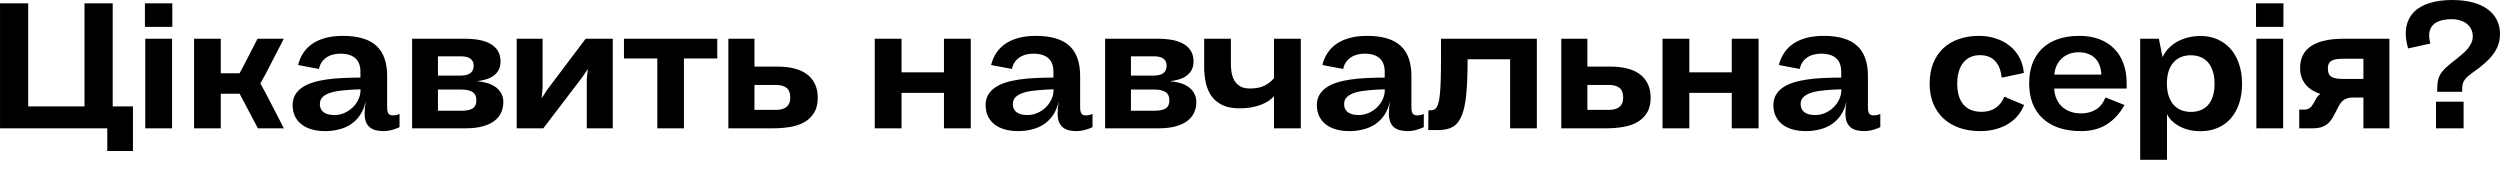 <?xml version="1.0" encoding="UTF-8"?> <svg xmlns="http://www.w3.org/2000/svg" viewBox="0 0 610 44" fill="none"><path d="M26.179 36.846V31.308H0.004V0.809H6.884V25.962H20.621V0.809H27.5V25.962H32.441V36.846H26.179ZM35.445 31.308V9.456H41.983V31.308H35.445ZM35.36 6.56V0.809H42.047V6.56H35.36ZM47.351 9.456H53.869V17.869H58.469V17.848L59.598 15.739L62.835 9.456H69.246L64.922 17.826L63.538 20.382L64.943 22.938L69.267 31.308H62.92L59.598 25.004L58.469 22.874H53.869V31.308H47.351V9.456ZM97.488 31.01C97.36 31.081 97.161 31.173 96.891 31.287C96.636 31.4 96.33 31.507 95.976 31.606C95.621 31.72 95.23 31.812 94.804 31.883C94.392 31.954 93.974 31.99 93.548 31.99C92.824 31.99 92.177 31.912 91.61 31.755C91.042 31.599 90.559 31.351 90.161 31.01C89.778 30.669 89.48 30.222 89.267 29.668C89.068 29.1 88.968 28.412 88.968 27.602C88.968 27.247 88.99 26.828 89.032 26.346C89.089 25.863 89.16 25.302 89.245 24.663C88.961 25.998 88.5 27.134 87.861 28.071C87.236 28.994 86.484 29.746 85.603 30.328C84.723 30.91 83.743 31.329 82.664 31.585C81.599 31.855 80.492 31.99 79.342 31.99C78.078 31.99 76.949 31.84 75.955 31.542C74.976 31.244 74.145 30.818 73.464 30.265C72.796 29.711 72.285 29.051 71.93 28.284C71.575 27.503 71.398 26.63 71.398 25.664C71.398 24.713 71.597 23.889 71.994 23.194C72.392 22.484 72.953 21.88 73.676 21.383C74.401 20.872 75.267 20.46 76.275 20.148C77.283 19.821 78.398 19.573 79.619 19.402C80.854 19.218 82.174 19.097 83.58 19.04C84.986 18.969 86.441 18.934 87.946 18.934V17.443C87.946 16.804 87.854 16.222 87.669 15.697C87.499 15.157 87.215 14.696 86.817 14.312C86.434 13.929 85.93 13.631 85.305 13.418C84.68 13.205 83.921 13.098 83.027 13.098C82.416 13.098 81.827 13.169 81.259 13.311C80.691 13.453 80.172 13.68 79.704 13.993C79.235 14.291 78.838 14.674 78.511 15.143C78.185 15.611 77.957 16.172 77.83 16.825L72.739 15.867C72.995 14.802 73.407 13.837 73.975 12.97C74.543 12.09 75.274 11.338 76.169 10.713C77.077 10.088 78.149 9.605 79.384 9.265C80.634 8.924 82.068 8.753 83.687 8.753C87.35 8.753 90.062 9.556 91.822 11.16C93.583 12.765 94.463 15.228 94.463 18.551V26.197C94.463 26.864 94.563 27.361 94.762 27.687C94.975 28 95.33 28.156 95.826 28.156C96.167 28.156 96.487 28.121 96.785 28.049C97.097 27.964 97.332 27.886 97.488 27.815V31.01ZM87.968 21.788C86.533 21.83 85.213 21.909 84.006 22.022C82.799 22.122 81.748 22.299 80.854 22.555C79.974 22.81 79.285 23.165 78.788 23.619C78.291 24.074 78.043 24.67 78.043 25.408C78.043 25.778 78.106 26.126 78.234 26.452C78.362 26.764 78.561 27.041 78.831 27.283C79.115 27.524 79.484 27.716 79.938 27.858C80.392 28 80.939 28.071 81.578 28.071C82.444 28.071 83.268 27.9 84.049 27.56C84.83 27.205 85.504 26.75 86.072 26.197C86.654 25.629 87.116 24.983 87.456 24.258C87.797 23.52 87.968 22.768 87.968 22.001V21.788ZM100.555 31.308V9.456H113.483C114.818 9.456 116.018 9.563 117.083 9.776C118.148 9.989 119.049 10.322 119.788 10.777C120.54 11.217 121.115 11.785 121.513 12.481C121.924 13.176 122.13 14.014 122.13 14.994C122.13 15.789 121.981 16.47 121.683 17.038C121.385 17.606 120.973 18.082 120.448 18.465C119.937 18.849 119.326 19.147 118.616 19.36C117.921 19.573 117.168 19.722 116.359 19.807C117.225 19.878 118.048 20.027 118.829 20.254C119.624 20.482 120.313 20.801 120.895 21.213C121.477 21.625 121.939 22.136 122.279 22.746C122.635 23.357 122.812 24.074 122.812 24.897C122.812 25.834 122.627 26.701 122.258 27.496C121.903 28.277 121.349 28.951 120.597 29.519C119.844 30.087 118.886 30.527 117.722 30.84C116.557 31.152 115.173 31.308 113.568 31.308H100.555ZM112.376 27.027C112.972 27.027 113.505 26.992 113.973 26.921C114.456 26.85 114.861 26.722 115.187 26.537C115.528 26.353 115.784 26.097 115.954 25.771C116.138 25.444 116.231 25.018 116.231 24.493C116.231 23.499 115.904 22.81 115.251 22.427C114.612 22.043 113.739 21.852 112.631 21.852H106.86V27.027H112.376ZM112.44 18.444C112.894 18.444 113.313 18.401 113.696 18.316C114.08 18.231 114.406 18.096 114.676 17.912C114.96 17.713 115.18 17.464 115.336 17.166C115.493 16.854 115.57 16.47 115.57 16.016C115.57 15.576 115.485 15.214 115.315 14.93C115.159 14.632 114.939 14.397 114.655 14.227C114.371 14.042 114.03 13.915 113.633 13.844C113.249 13.773 112.823 13.737 112.354 13.737H106.86V18.444H112.44ZM126.071 31.308V9.456H132.397V21.383L132.163 23.982L133.547 21.852L142.897 9.456H149.52V31.308H143.174V19.36L143.429 16.825L142.023 18.913L132.567 31.308H126.071ZM160.383 31.308V14.27H152.247V9.456H175.015V14.27H166.879V31.308H160.383ZM184.089 9.456V16.25H189.775C191.181 16.25 192.48 16.392 193.673 16.676C194.866 16.96 195.895 17.408 196.761 18.018C197.627 18.629 198.302 19.417 198.784 20.382C199.281 21.333 199.53 22.484 199.53 23.832C199.53 25.338 199.224 26.573 198.614 27.538C198.018 28.504 197.215 29.27 196.207 29.838C195.213 30.392 194.056 30.776 192.736 30.989C191.429 31.202 190.067 31.308 188.646 31.308H177.721V9.456H184.089ZM184.089 20.723V26.814H189.243C189.669 26.814 190.095 26.779 190.521 26.708C190.947 26.622 191.33 26.473 191.671 26.26C192.012 26.047 192.288 25.742 192.501 25.345C192.714 24.947 192.821 24.429 192.821 23.79C192.821 22.697 192.523 21.916 191.926 21.447C191.33 20.964 190.457 20.723 189.307 20.723H184.089ZM230.328 31.308V22.661H219.978V31.308H213.439V9.456H219.978V17.656H230.328V9.456H236.867V31.308H230.328ZM266.578 31.01C266.451 31.081 266.252 31.173 265.982 31.287C265.726 31.4 265.421 31.507 265.066 31.606C264.711 31.72 264.321 31.812 263.895 31.883C263.483 31.954 263.064 31.99 262.638 31.99C261.914 31.99 261.268 31.912 260.7 31.755C260.132 31.599 259.65 31.351 259.252 31.01C258.869 30.669 258.57 30.222 258.357 29.668C258.159 29.1 258.059 28.412 258.059 27.602C258.059 27.247 258.08 26.828 258.123 26.346C258.18 25.863 258.251 25.302 258.336 24.663C258.052 25.998 257.591 27.134 256.952 28.071C256.327 28.994 255.574 29.746 254.694 30.328C253.814 30.91 252.834 31.329 251.755 31.585C250.69 31.855 249.583 31.99 248.432 31.99C247.169 31.99 246.04 31.84 245.046 31.542C244.067 31.244 243.236 30.818 242.554 30.265C241.887 29.711 241.376 29.051 241.021 28.284C240.666 27.503 240.488 26.63 240.488 25.664C240.488 24.713 240.687 23.889 241.085 23.194C241.482 22.484 242.043 21.88 242.767 21.383C243.491 20.872 244.358 20.46 245.366 20.148C246.374 19.821 247.488 19.573 248.709 19.402C249.945 19.218 251.265 19.097 252.671 19.04C254.076 18.969 255.532 18.934 257.037 18.934V17.443C257.037 16.804 256.945 16.222 256.76 15.697C256.59 15.157 256.306 14.696 255.908 14.312C255.525 13.929 255.021 13.631 254.396 13.418C253.771 13.205 253.012 13.098 252.117 13.098C251.506 13.098 250.917 13.169 250.349 13.311C249.781 13.453 249.263 13.68 248.795 13.993C248.326 14.291 247.928 14.674 247.602 15.143C247.275 15.611 247.048 16.172 246.92 16.825L241.83 15.867C242.086 14.802 242.498 13.837 243.065 12.97C243.633 12.09 244.365 11.338 245.259 10.713C246.168 10.088 247.24 9.605 248.475 9.265C249.725 8.924 251.159 8.753 252.777 8.753C256.441 8.753 259.152 9.556 260.913 11.16C262.674 12.765 263.554 15.228 263.554 18.551V26.197C263.554 26.864 263.654 27.361 263.852 27.687C264.065 28 264.42 28.156 264.917 28.156C265.258 28.156 265.577 28.121 265.876 28.049C266.188 27.964 266.422 27.886 266.578 27.815V31.01ZM257.058 21.788C255.624 21.83 254.304 21.909 253.097 22.022C251.89 22.122 250.839 22.299 249.945 22.555C249.064 22.81 248.376 23.165 247.879 23.619C247.382 24.074 247.133 24.67 247.133 25.408C247.133 25.778 247.197 26.126 247.325 26.452C247.453 26.764 247.652 27.041 247.921 27.283C248.205 27.524 248.574 27.716 249.029 27.858C249.483 28 250.03 28.071 250.669 28.071C251.535 28.071 252.358 27.9 253.139 27.56C253.92 27.205 254.595 26.75 255.163 26.197C255.745 25.629 256.206 24.983 256.547 24.258C256.888 23.52 257.058 22.768 257.058 22.001V21.788ZM269.646 31.308V9.456H282.573C283.909 9.456 285.108 9.563 286.174 9.776C287.24 9.989 288.139 10.322 288.878 10.777C289.63 11.217 290.205 11.785 290.603 12.481C291.015 13.176 291.222 14.014 291.222 14.994C291.222 15.789 291.072 16.47 290.775 17.038C290.475 17.606 290.063 18.082 289.537 18.465C289.028 18.849 288.417 19.147 287.706 19.36C287.011 19.573 286.258 19.722 285.449 19.807C286.316 19.878 287.139 20.027 287.921 20.254C288.714 20.482 289.404 20.801 289.984 21.213C290.568 21.625 291.028 22.136 291.369 22.746C291.726 23.357 291.903 24.074 291.903 24.897C291.903 25.834 291.718 26.701 291.35 27.496C290.993 28.277 290.44 28.951 289.687 29.519C288.935 30.087 287.976 30.527 286.812 30.84C285.648 31.152 284.263 31.308 282.661 31.308H269.646ZM281.467 27.027C282.064 27.027 282.595 26.992 283.064 26.921C283.546 26.85 283.953 26.722 284.277 26.537C284.618 26.353 284.874 26.097 285.046 25.771C285.228 25.444 285.321 25.018 285.321 24.493C285.321 23.499 284.994 22.81 284.342 22.427C283.702 22.043 282.83 21.852 281.723 21.852H275.95V27.027H281.467ZM281.529 18.444C281.985 18.444 282.404 18.401 282.786 18.316C283.17 18.231 283.497 18.096 283.767 17.912C284.051 17.713 284.271 17.464 284.427 17.166C284.582 16.854 284.661 16.47 284.661 16.016C284.661 15.576 284.577 15.214 284.405 14.93C284.25 14.632 284.029 14.397 283.745 14.227C283.462 14.042 283.121 13.915 282.723 13.844C282.339 13.773 281.914 13.737 281.445 13.737H275.95V18.444H281.529ZM300.336 9.456V15.59C300.336 16.357 300.402 17.102 300.53 17.826C300.672 18.551 300.912 19.197 301.252 19.765C301.609 20.318 302.084 20.766 302.68 21.106C303.291 21.433 304.071 21.596 305.022 21.596C306.442 21.596 307.614 21.362 308.538 20.893C309.459 20.425 310.233 19.821 310.857 19.083V9.456H317.396V31.308H310.857V23.47C310.092 24.365 308.977 25.082 307.516 25.621C306.066 26.161 304.37 26.431 302.424 26.431C300.764 26.431 299.38 26.168 298.27 25.643C297.164 25.103 296.278 24.372 295.61 23.449C294.956 22.526 294.495 21.454 294.226 20.233C293.956 19.012 293.819 17.706 293.819 16.314V9.456H300.336ZM347.406 31.01C347.28 31.081 347.081 31.173 346.811 31.287C346.555 31.4 346.25 31.507 345.896 31.606C345.539 31.72 345.149 31.812 344.724 31.883C344.312 31.954 343.892 31.99 343.467 31.99C342.742 31.99 342.096 31.912 341.529 31.755C340.959 31.599 340.477 31.351 340.079 31.01C339.697 30.669 339.398 30.222 339.185 29.668C338.986 29.1 338.888 28.412 338.888 27.602C338.888 27.247 338.91 26.828 338.951 26.346C339.008 25.863 339.079 25.302 339.163 24.663C338.88 25.998 338.419 27.134 337.781 28.071C337.154 28.994 336.402 29.746 335.522 30.328C334.641 30.91 333.663 31.329 332.584 31.585C331.518 31.855 330.411 31.99 329.261 31.99C327.996 31.99 326.868 31.84 325.876 31.542C324.895 31.244 324.063 30.818 323.382 30.265C322.717 29.711 322.204 29.051 321.85 28.284C321.496 27.503 321.316 26.63 321.316 25.664C321.316 24.713 321.515 23.889 321.913 23.194C322.311 22.484 322.872 21.88 323.594 21.383C324.319 20.872 325.186 20.46 326.195 20.148C327.203 19.821 328.318 19.573 329.539 19.402C330.774 19.218 332.093 19.097 333.499 19.04C334.906 18.969 336.361 18.934 337.866 18.934V17.443C337.866 16.804 337.773 16.222 337.588 15.697C337.419 15.157 337.135 14.696 336.737 14.312C336.353 13.929 335.849 13.631 335.225 13.418C334.601 13.205 333.84 13.098 332.946 13.098C332.336 13.098 331.747 13.169 331.177 13.311C330.61 13.453 330.092 13.68 329.624 13.993C329.155 14.291 328.757 14.674 328.43 15.143C328.103 15.611 327.876 16.172 327.748 16.825L322.659 15.867C322.913 14.802 323.327 13.837 323.894 12.97C324.461 12.09 325.194 11.338 326.088 10.713C326.996 10.088 328.067 9.605 329.305 9.265C330.553 8.924 331.987 8.753 333.606 8.753C337.269 8.753 339.981 9.556 341.742 11.16C343.503 12.765 344.383 15.228 344.383 18.551V26.197C344.383 26.864 344.481 27.361 344.68 27.687C344.893 28 345.25 28.156 345.746 28.156C346.086 28.156 346.405 28.121 346.705 28.049C347.016 27.964 347.25 27.886 347.406 27.815V31.01ZM337.888 21.788C336.451 21.83 335.132 21.909 333.925 22.022C332.717 22.122 331.668 22.299 330.774 22.555C329.893 22.81 329.204 23.165 328.708 23.619C328.212 24.074 327.961 24.67 327.961 25.408C327.961 25.778 328.026 26.126 328.154 26.452C328.282 26.764 328.479 27.041 328.749 27.283C329.035 27.524 329.403 27.716 329.858 27.858C330.31 28 330.858 28.071 331.496 28.071C332.363 28.071 333.186 27.9 333.968 27.56C334.748 27.205 335.424 26.75 335.991 26.197C336.574 25.629 337.035 24.983 337.375 24.258C337.716 23.52 337.888 22.768 337.888 22.001V21.788ZM348.537 26.921H348.877C349.218 26.921 349.523 26.878 349.793 26.793C350.063 26.708 350.298 26.523 350.497 26.239C350.695 25.955 350.864 25.55 351.006 25.025C351.148 24.486 351.262 23.761 351.347 22.853C351.434 21.93 351.497 20.801 351.54 19.466C351.581 18.117 351.603 16.499 351.603 14.61V9.456H374.989V31.308H368.472V14.461H358.098C358.098 17.841 357.992 20.645 357.779 22.874C357.58 25.089 357.213 26.857 356.673 28.177C356.147 29.484 355.422 30.407 354.5 30.946C353.576 31.471 352.399 31.734 350.965 31.734H348.493L348.537 26.921ZM387.32 9.456V16.25H393.008C394.412 16.25 395.712 16.392 396.906 16.676C398.097 16.96 399.128 17.408 399.994 18.018C400.858 18.629 401.534 19.417 402.017 20.382C402.513 21.333 402.761 22.484 402.761 23.832C402.761 25.338 402.456 26.573 401.845 27.538C401.251 28.504 400.447 29.27 399.438 29.838C398.446 30.392 397.288 30.776 395.968 30.989C394.663 31.202 393.297 31.308 391.88 31.308H380.953V9.456H387.32ZM387.32 20.723V26.814H392.474C392.902 26.814 393.327 26.779 393.753 26.708C394.178 26.622 394.562 26.473 394.903 26.26C395.243 26.047 395.521 25.742 395.734 25.345C395.947 24.947 396.053 24.429 396.053 23.79C396.053 22.697 395.756 21.916 395.159 21.447C394.562 20.964 393.69 20.723 392.54 20.723H387.32ZM422.549 31.308V22.661H412.197V31.308H405.658V9.456H412.197V17.656H422.549V9.456H429.088V31.308H422.549ZM458.797 31.01C458.672 31.081 458.473 31.173 458.203 31.287C457.947 31.4 457.642 31.507 457.287 31.606C456.93 31.72 456.541 31.812 456.115 31.883C455.704 31.954 455.284 31.99 454.859 31.99C454.134 31.99 453.488 31.912 452.921 31.755C452.351 31.599 451.869 31.351 451.474 31.01C451.089 30.669 450.789 30.222 450.577 29.668C450.378 29.1 450.28 28.412 450.28 27.602C450.28 27.247 450.302 26.828 450.342 26.346C450.4 25.863 450.471 25.302 450.558 24.663C450.272 25.998 449.811 27.134 449.173 28.071C448.546 28.994 447.794 29.746 446.914 30.328C446.033 30.91 445.055 31.329 443.975 31.585C442.91 31.855 441.803 31.99 440.653 31.99C439.388 31.99 438.26 31.84 437.268 31.542C436.286 31.244 435.455 30.818 434.774 30.265C434.108 29.711 433.596 29.051 433.242 28.284C432.887 27.503 432.708 26.63 432.708 25.664C432.708 24.713 432.906 23.889 433.304 23.194C433.702 22.484 434.264 21.88 434.989 21.383C435.711 20.872 436.578 20.46 437.586 20.148C438.595 19.821 439.71 19.573 440.931 19.402C442.166 19.218 443.485 19.097 444.891 19.04C446.298 18.969 447.753 18.934 449.258 18.934V17.443C449.258 16.804 449.165 16.222 448.98 15.697C448.811 15.157 448.527 14.696 448.129 14.312C447.745 13.929 447.241 13.631 446.616 13.418C445.992 13.205 445.232 13.098 444.338 13.098C443.727 13.098 443.139 13.169 442.569 13.311C442.002 13.453 441.484 13.68 441.015 13.993C440.546 14.291 440.149 14.674 439.821 15.143C439.494 15.611 439.268 16.172 439.14 16.825L434.051 15.867C434.305 14.802 434.719 13.837 435.286 12.97C435.853 12.09 436.586 11.338 437.48 10.713C438.388 10.088 439.459 9.605 440.696 9.265C441.945 8.924 443.378 8.753 444.997 8.753C448.661 8.753 451.373 9.556 453.134 11.16C454.894 12.765 455.775 15.228 455.775 18.551V26.197C455.775 26.864 455.873 27.361 456.072 27.687C456.284 28 456.641 28.156 457.137 28.156C457.478 28.156 457.797 28.121 458.097 28.049C458.408 27.964 458.642 27.886 458.797 27.815V31.01ZM449.279 21.788C447.846 21.83 446.524 21.909 445.316 22.022C444.109 22.122 443.06 22.299 442.166 22.555C441.285 22.81 440.596 23.165 440.099 23.619C439.603 24.074 439.353 24.67 439.353 25.408C439.353 25.778 439.418 26.126 439.546 26.452C439.674 26.764 439.873 27.041 440.14 27.283C440.427 27.524 440.795 27.716 441.25 27.858C441.705 28 442.25 28.071 442.888 28.071C443.755 28.071 444.578 27.9 445.36 27.56C446.139 27.205 446.815 26.75 447.382 26.197C447.966 25.629 448.426 24.983 448.767 24.258C449.108 23.52 449.279 22.768 449.279 22.001V21.788ZM489.172 23.641L493.879 25.621C493.539 26.502 493.053 27.333 492.429 28.113C491.805 28.88 491.045 29.554 490.151 30.137C489.257 30.705 488.226 31.152 487.062 31.479C485.899 31.819 484.607 31.99 483.187 31.99C481.355 31.99 479.679 31.734 478.16 31.223C476.642 30.698 475.334 29.938 474.241 28.944C473.162 27.95 472.325 26.736 471.728 25.302C471.131 23.868 470.834 22.235 470.834 20.403C470.834 18.558 471.117 16.911 471.687 15.462C472.268 14.014 473.085 12.793 474.135 11.799C475.187 10.805 476.449 10.053 477.926 9.542C479.417 9.016 481.071 8.753 482.889 8.753C484.35 8.753 485.721 8.966 487 9.392C488.278 9.804 489.398 10.401 490.363 11.181C491.344 11.948 492.132 12.892 492.729 14.014C493.34 15.136 493.702 16.399 493.814 17.805L488.619 18.913L488.384 18.827C488.213 17.124 487.681 15.803 486.787 14.866C485.907 13.929 484.669 13.46 483.08 13.46C482.227 13.46 481.461 13.617 480.78 13.929C480.098 14.241 479.515 14.696 479.033 15.292C478.564 15.874 478.204 16.591 477.948 17.443C477.692 18.295 477.563 19.26 477.563 20.34C477.563 21.532 477.7 22.569 477.97 23.449C478.253 24.315 478.651 25.032 479.161 25.6C479.673 26.168 480.297 26.594 481.036 26.878C481.775 27.148 482.603 27.283 483.527 27.283C484.849 27.283 485.983 26.963 486.934 26.324C487.886 25.671 488.583 24.784 489.022 23.662L489.172 23.641ZM513.899 23.832L518.372 25.621C517.249 27.652 515.823 29.221 514.09 30.328C512.359 31.436 510.249 31.99 507.766 31.99C505.679 31.99 503.839 31.713 502.25 31.159C500.674 30.591 499.352 29.796 498.287 28.774C497.237 27.751 496.441 26.53 495.902 25.11C495.378 23.676 495.114 22.086 495.114 20.34C495.114 18.593 495.37 17.01 495.88 15.59C496.406 14.156 497.18 12.935 498.202 11.927C499.224 10.919 500.494 10.138 502.015 9.584C503.547 9.03 505.33 8.753 507.36 8.753C509.192 8.753 510.819 9.023 512.239 9.563C513.673 10.102 514.878 10.876 515.859 11.884C516.854 12.878 517.606 14.085 518.116 15.505C518.642 16.911 518.903 18.48 518.903 20.212V21.596H501.228C501.268 22.547 501.462 23.399 501.803 24.152C502.143 24.904 502.596 25.543 503.166 26.069C503.746 26.58 504.427 26.977 505.21 27.261C506.006 27.531 506.878 27.666 507.829 27.666C509.165 27.666 510.342 27.361 511.364 26.75C512.386 26.14 513.169 25.167 513.708 23.832H513.899ZM512.727 18.21C512.7 17.4 512.564 16.662 512.324 15.995C512.081 15.313 511.727 14.738 511.258 14.27C510.803 13.787 510.236 13.418 509.554 13.162C508.887 12.892 508.107 12.758 507.21 12.758C506.346 12.758 505.559 12.892 504.847 13.162C504.152 13.432 503.547 13.808 503.037 14.291C502.525 14.774 502.113 15.349 501.803 16.016C501.503 16.683 501.326 17.415 501.268 18.21H512.727ZM526.764 9.456L527.658 13.929C528.056 13.12 528.56 12.395 529.171 11.756C529.795 11.118 530.506 10.578 531.3 10.138C532.109 9.698 532.984 9.364 533.919 9.137C534.87 8.895 535.873 8.775 536.923 8.775C538.471 8.775 539.869 9.059 541.12 9.627C542.368 10.18 543.434 10.968 544.315 11.991C545.195 12.999 545.868 14.22 546.337 15.654C546.819 17.074 547.062 18.65 547.062 20.382C547.062 22.2 546.819 23.825 546.337 25.259C545.855 26.693 545.173 27.914 544.293 28.923C543.412 29.917 542.341 30.683 541.077 31.223C539.825 31.748 538.435 32.011 536.901 32.011C535.851 32.011 534.887 31.897 534.006 31.67C533.139 31.443 532.357 31.138 531.662 30.754C530.981 30.371 530.392 29.931 529.896 29.434C529.397 28.923 529.016 28.39 528.746 27.836V38.997H522.207V9.456H526.764ZM528.724 20.361C528.724 21.582 528.879 22.633 529.193 23.513C529.503 24.379 529.923 25.096 530.449 25.664C530.989 26.232 531.613 26.651 532.322 26.921C533.033 27.176 533.785 27.304 534.581 27.304C535.432 27.304 536.206 27.169 536.901 26.899C537.612 26.63 538.223 26.218 538.732 25.664C539.245 25.096 539.643 24.379 539.926 23.513C540.21 22.647 540.352 21.61 540.352 20.403C540.352 19.253 540.21 18.252 539.926 17.4C539.656 16.534 539.267 15.81 538.754 15.228C538.258 14.646 537.653 14.213 536.944 13.929C536.236 13.631 535.44 13.482 534.56 13.482C533.679 13.482 532.878 13.631 532.153 13.929C531.441 14.227 530.831 14.667 530.321 15.249C529.809 15.832 529.411 16.556 529.127 17.422C528.857 18.274 528.724 19.253 528.724 20.361ZM550.554 31.308V9.456H557.092V31.308H550.554ZM550.469 6.56V0.809H557.158V6.56H550.469ZM561.012 31.308V26.75H562.184C562.467 26.75 562.715 26.722 562.931 26.665C563.143 26.608 563.334 26.523 563.506 26.41C563.675 26.296 563.838 26.147 563.994 25.962C564.152 25.763 564.315 25.522 564.484 25.238L565.294 23.79C565.537 23.421 565.825 23.13 566.166 22.917C565.471 22.689 564.825 22.398 564.228 22.043C563.631 21.674 563.108 21.234 562.653 20.723C562.214 20.212 561.865 19.615 561.609 18.934C561.353 18.252 561.225 17.471 561.225 16.591C561.225 15.342 561.467 14.27 561.95 13.375C562.432 12.466 563.13 11.728 564.037 11.16C564.945 10.578 566.046 10.152 567.338 9.882C568.644 9.598 570.116 9.456 571.748 9.456H583.013V31.308H576.668V23.79H574.155C573.386 23.79 572.713 23.939 572.13 24.237C571.563 24.535 571.05 25.117 570.598 25.984L569.66 27.794C569.391 28.348 569.099 28.845 568.785 29.285C568.488 29.711 568.134 30.073 567.722 30.371C567.311 30.669 566.834 30.903 566.294 31.074C565.755 31.23 565.122 31.308 564.4 31.308H561.012ZM576.668 19.253V14.334H571.767C571.143 14.334 570.598 14.369 570.129 14.44C569.66 14.497 569.262 14.618 568.935 14.802C568.625 14.972 568.39 15.214 568.232 15.526C568.077 15.839 567.998 16.236 567.998 16.719C567.998 17.699 568.284 18.366 568.851 18.721C569.418 19.076 570.32 19.253 571.555 19.253H576.668ZM594.685 22.405V21.468C594.685 20.631 594.772 19.914 594.941 19.317C595.126 18.707 595.404 18.146 595.772 17.635C596.156 17.124 596.639 16.62 597.219 16.123C597.803 15.611 598.506 15.043 599.329 14.419C599.784 14.05 600.245 13.666 600.714 13.269C601.196 12.871 601.63 12.452 602.011 12.012C602.409 11.558 602.731 11.075 602.971 10.564C603.227 10.053 603.355 9.492 603.355 8.881C603.355 8.257 603.232 7.689 602.992 7.177C602.766 6.666 602.425 6.226 601.97 5.857C601.529 5.488 600.989 5.204 600.351 5.005C599.727 4.792 599.016 4.686 598.222 4.686C597.241 4.686 596.361 4.792 595.581 5.005C594.813 5.218 594.189 5.566 593.706 6.049C593.224 6.517 592.91 7.128 592.768 7.88C592.64 8.633 592.719 9.549 593.003 10.628L587.573 11.82C587.017 9.889 586.87 8.186 587.126 6.709C587.38 5.232 587.985 3.997 588.936 3.003C589.887 2.009 591.158 1.264 592.747 0.767C594.352 0.256 596.219 0 598.348 0C600.139 0 601.749 0.185 603.183 0.554C604.617 0.909 605.838 1.441 606.846 2.151C607.855 2.847 608.629 3.713 609.169 4.749C609.722 5.786 610 6.979 610 8.328C610 9.634 609.708 10.848 609.125 11.969C608.558 13.091 607.642 14.213 606.378 15.335C605.767 15.874 605.208 16.336 604.696 16.719C604.183 17.102 603.717 17.443 603.289 17.741C602.878 18.039 602.515 18.323 602.205 18.593C601.891 18.849 601.63 19.126 601.417 19.424C601.204 19.708 601.041 20.034 600.926 20.403C600.825 20.758 600.776 21.192 600.776 21.703V22.405H594.685ZM594.387 31.308V24.812H601.117V31.308H594.387Z" fill="black"></path></svg> 